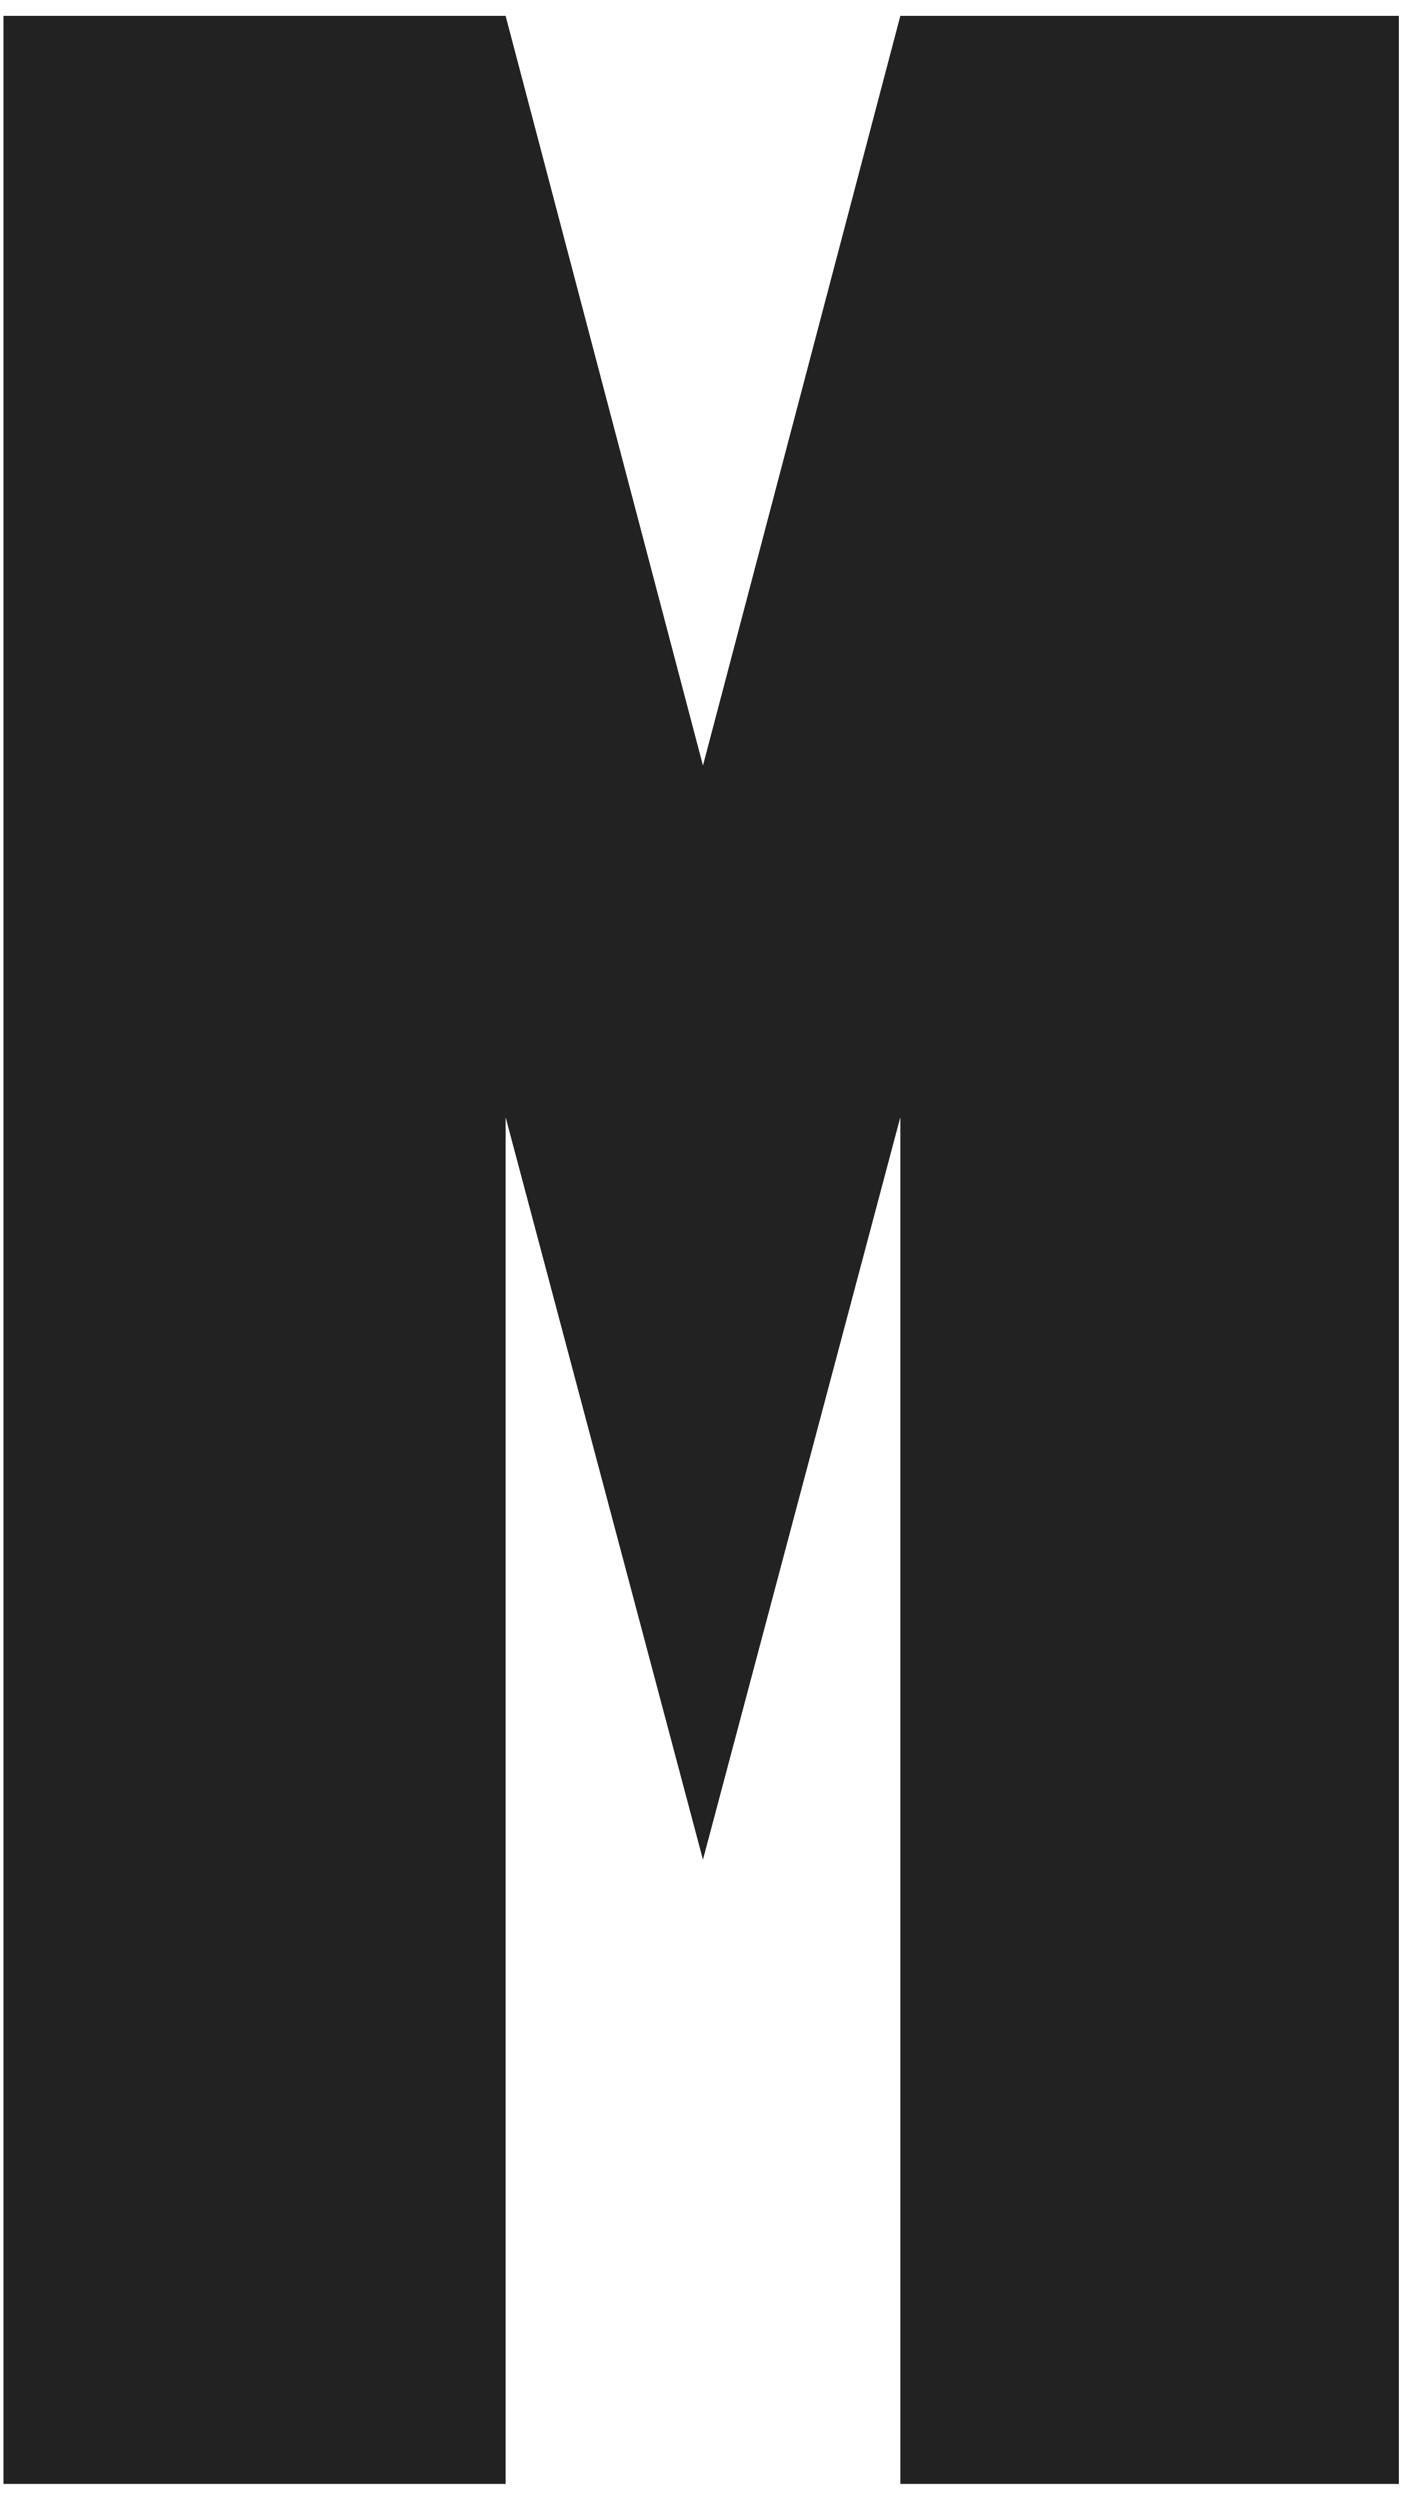 <svg width="55" height="97" viewBox="0 0 55 97" fill="none" xmlns="http://www.w3.org/2000/svg">
<path d="M54.296 0.615V96.374H34.946V43.347L27.285 72.154L19.625 43.347V96.374H0.135V0.615H19.625L27.285 29.702L34.946 0.615H54.296Z" fill="#222222"/>
</svg>
